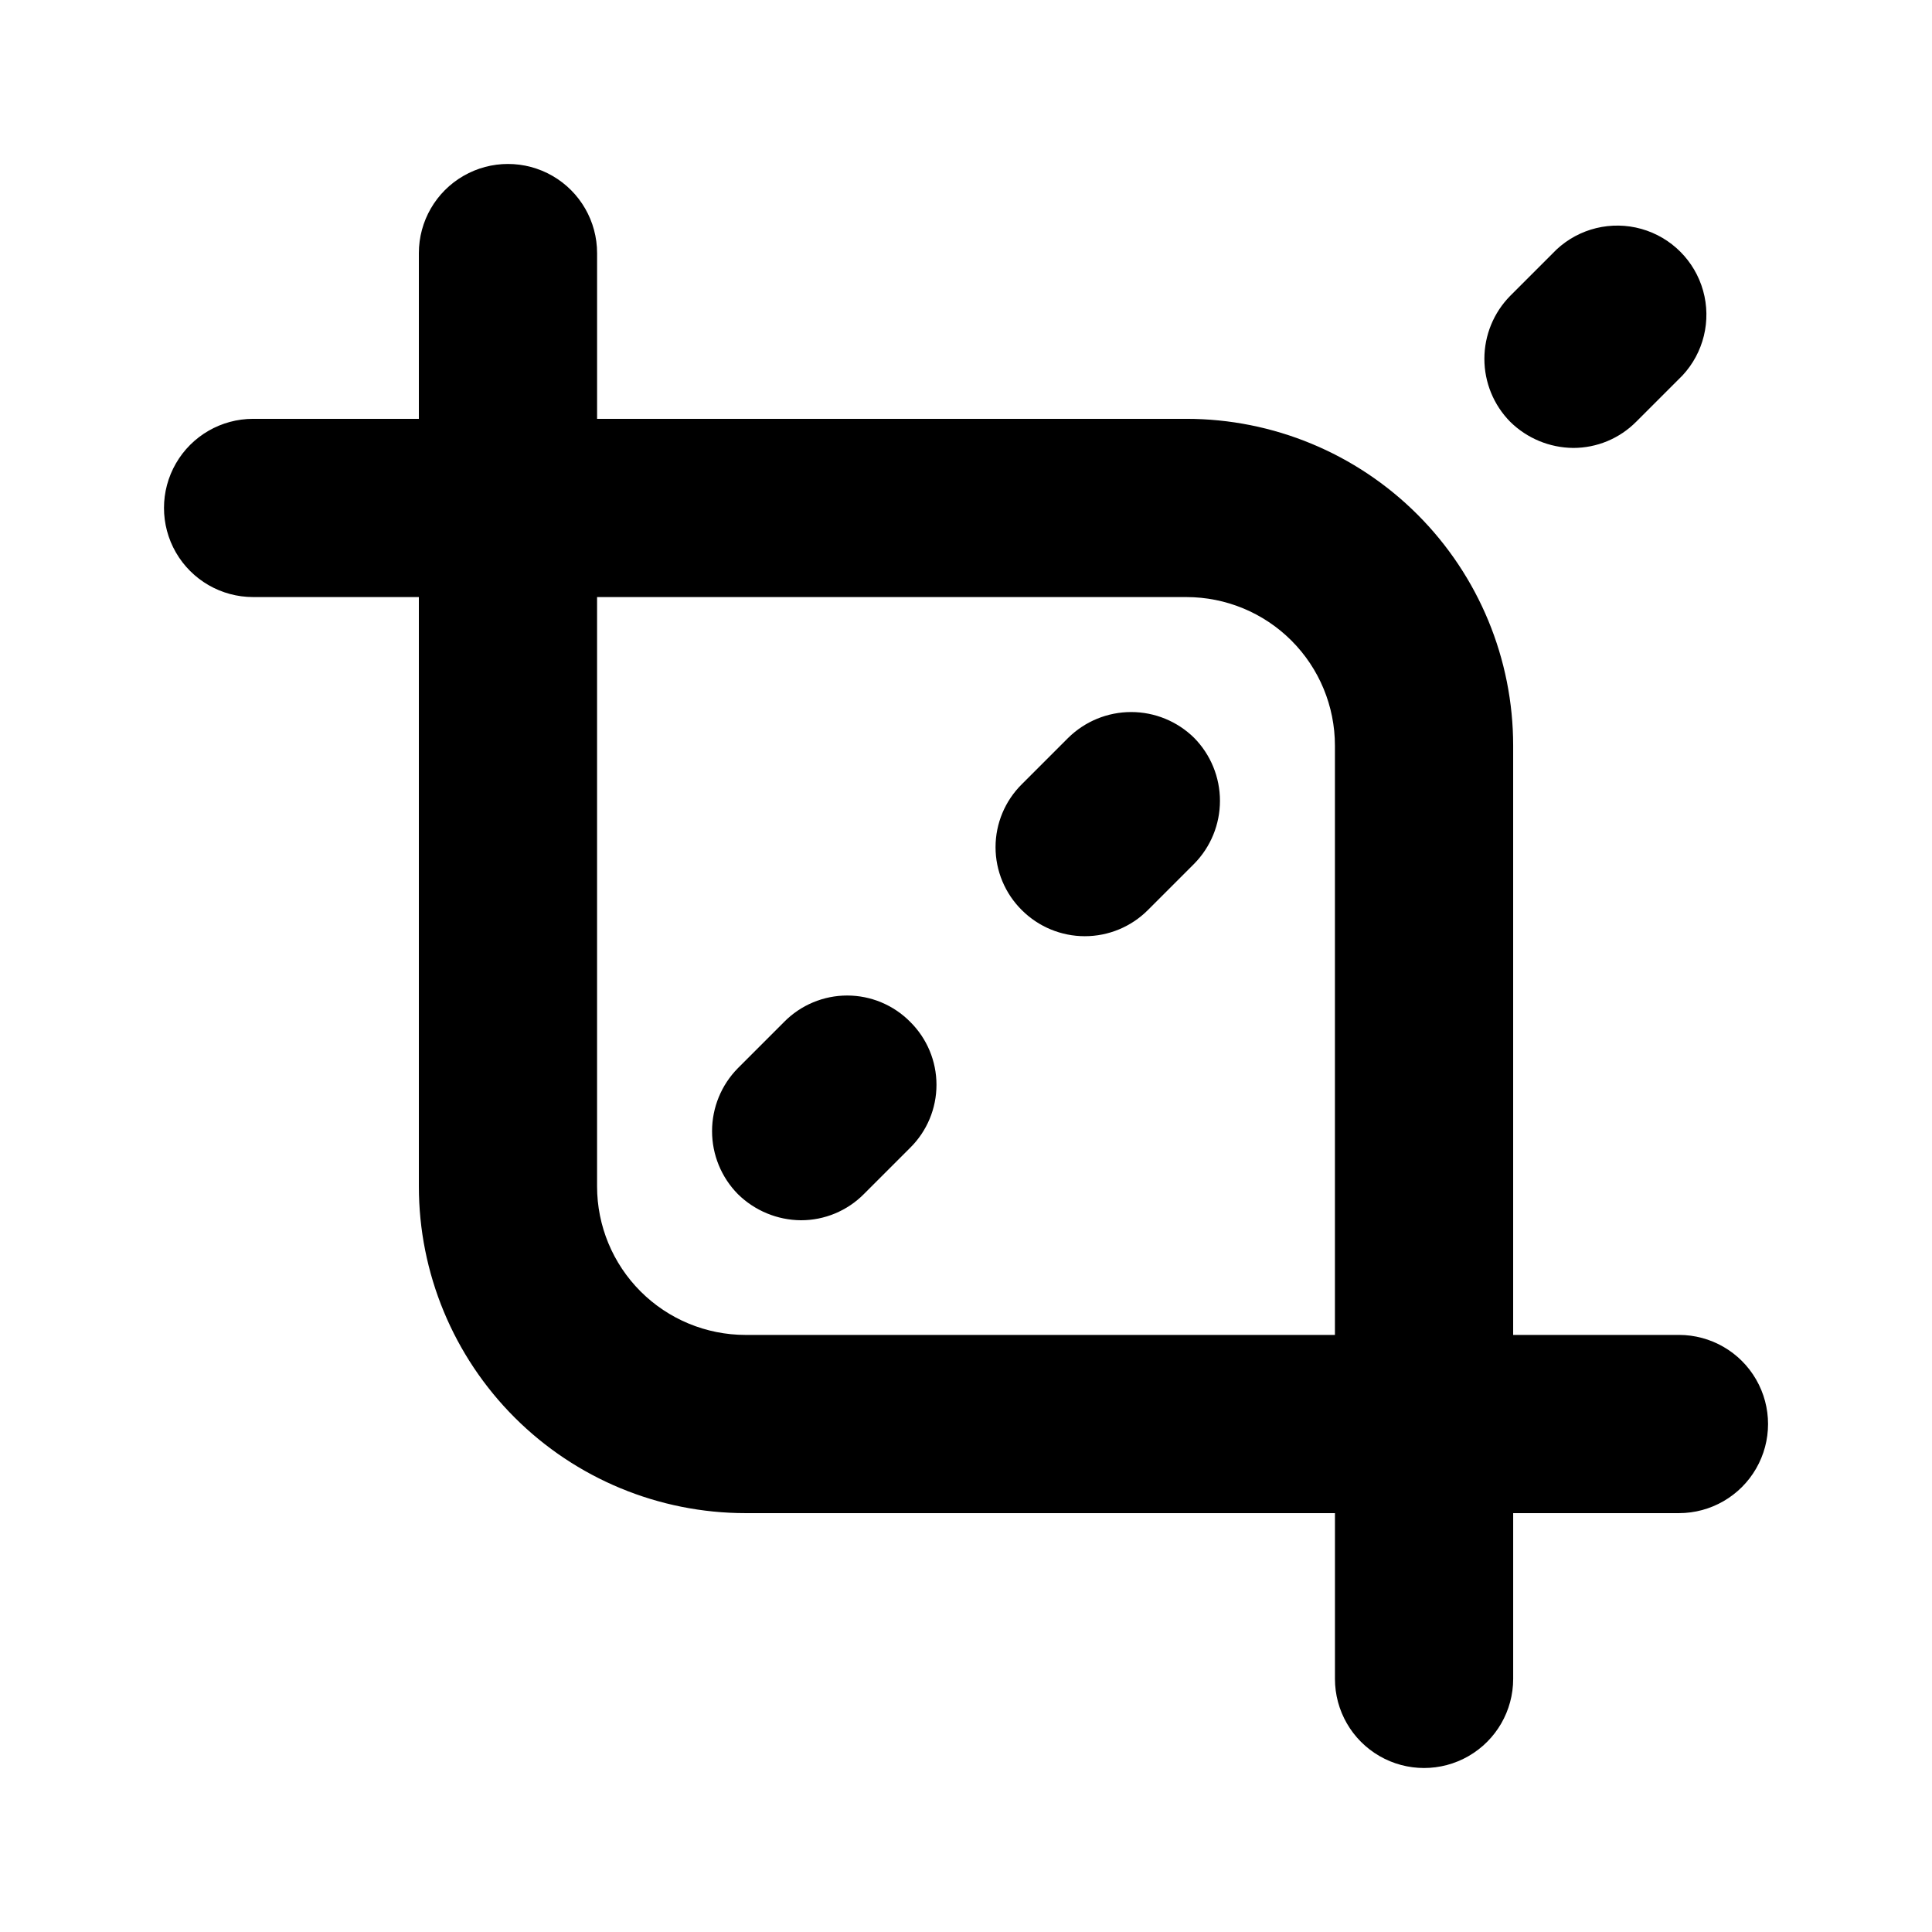 <?xml version="1.0" encoding="UTF-8"?>
<!-- Uploaded to: ICON Repo, www.svgrepo.com, Generator: ICON Repo Mixer Tools -->
<svg fill="#000000" width="800px" height="800px" version="1.1" viewBox="144 144 512 512" xmlns="http://www.w3.org/2000/svg">
 <path d="m588.93 497.77h-43.926v-156.18c0-22.969-9.121-44.992-25.359-61.23-16.242-16.242-38.266-25.363-61.23-25.363h-156.18v-43.926c0-8.438-4.5-16.234-11.805-20.453-7.309-4.219-16.312-4.219-23.617 0-7.309 4.219-11.809 12.016-11.809 20.453v43.926h-43.926c-8.438 0-16.234 4.5-20.453 11.809-4.219 7.305-4.219 16.309 0 23.617 4.219 7.305 12.016 11.805 20.453 11.805h43.926v156.18c0 22.965 9.121 44.988 25.363 61.23 16.238 16.238 38.262 25.359 61.23 25.359h156.18v43.926c0 8.438 4.5 16.234 11.809 20.453 7.305 4.219 16.309 4.219 23.613 0 7.309-4.219 11.809-12.016 11.809-20.453v-43.926h43.926c8.438 0 16.234-4.5 20.453-11.809 4.219-7.305 4.219-16.309 0-23.613-4.219-7.309-12.016-11.809-20.453-11.809zm-247.34 0h0.004c-10.441 0-20.453-4.148-27.832-11.527-7.383-7.383-11.531-17.395-11.531-27.832v-156.18h156.18c10.438 0 20.449 4.148 27.832 11.531 7.379 7.379 11.527 17.391 11.527 27.832v156.18zm202.63-241.99c-4.387-4.445-6.844-10.441-6.844-16.688s2.457-12.238 6.844-16.688l12.281-12.281c6.027-5.617 14.547-7.688 22.477-5.461 7.934 2.227 14.133 8.426 16.359 16.359 2.227 7.934 0.156 16.453-5.461 22.48l-12.281 12.281v-0.004c-4.414 4.445-10.422 6.941-16.688 6.93-6.25-0.059-12.234-2.539-16.688-6.93zm-83.758 83.758v0.004c4.383 4.445 6.84 10.441 6.84 16.688 0 6.246-2.457 12.238-6.84 16.688l-12.281 12.281c-4.43 4.422-10.43 6.906-16.688 6.906-6.262 0-12.262-2.484-16.691-6.906-4.461-4.406-6.973-10.418-6.973-16.688 0-6.273 2.512-12.281 6.973-16.691l12.281-12.281v0.004c4.449-4.387 10.441-6.844 16.688-6.844s12.242 2.457 16.691 6.844zm-75.258 75.258c4.461 4.41 6.973 10.418 6.973 16.691 0 6.269-2.512 12.281-6.973 16.688l-12.281 12.281c-4.414 4.445-10.422 6.938-16.688 6.926-6.25-0.055-12.234-2.539-16.688-6.926-4.387-4.449-6.844-10.445-6.844-16.691s2.457-12.238 6.844-16.688l12.281-12.281h-0.004c4.41-4.461 10.418-6.973 16.691-6.973 6.269 0 12.281 2.512 16.688 6.973z"/>
</svg>